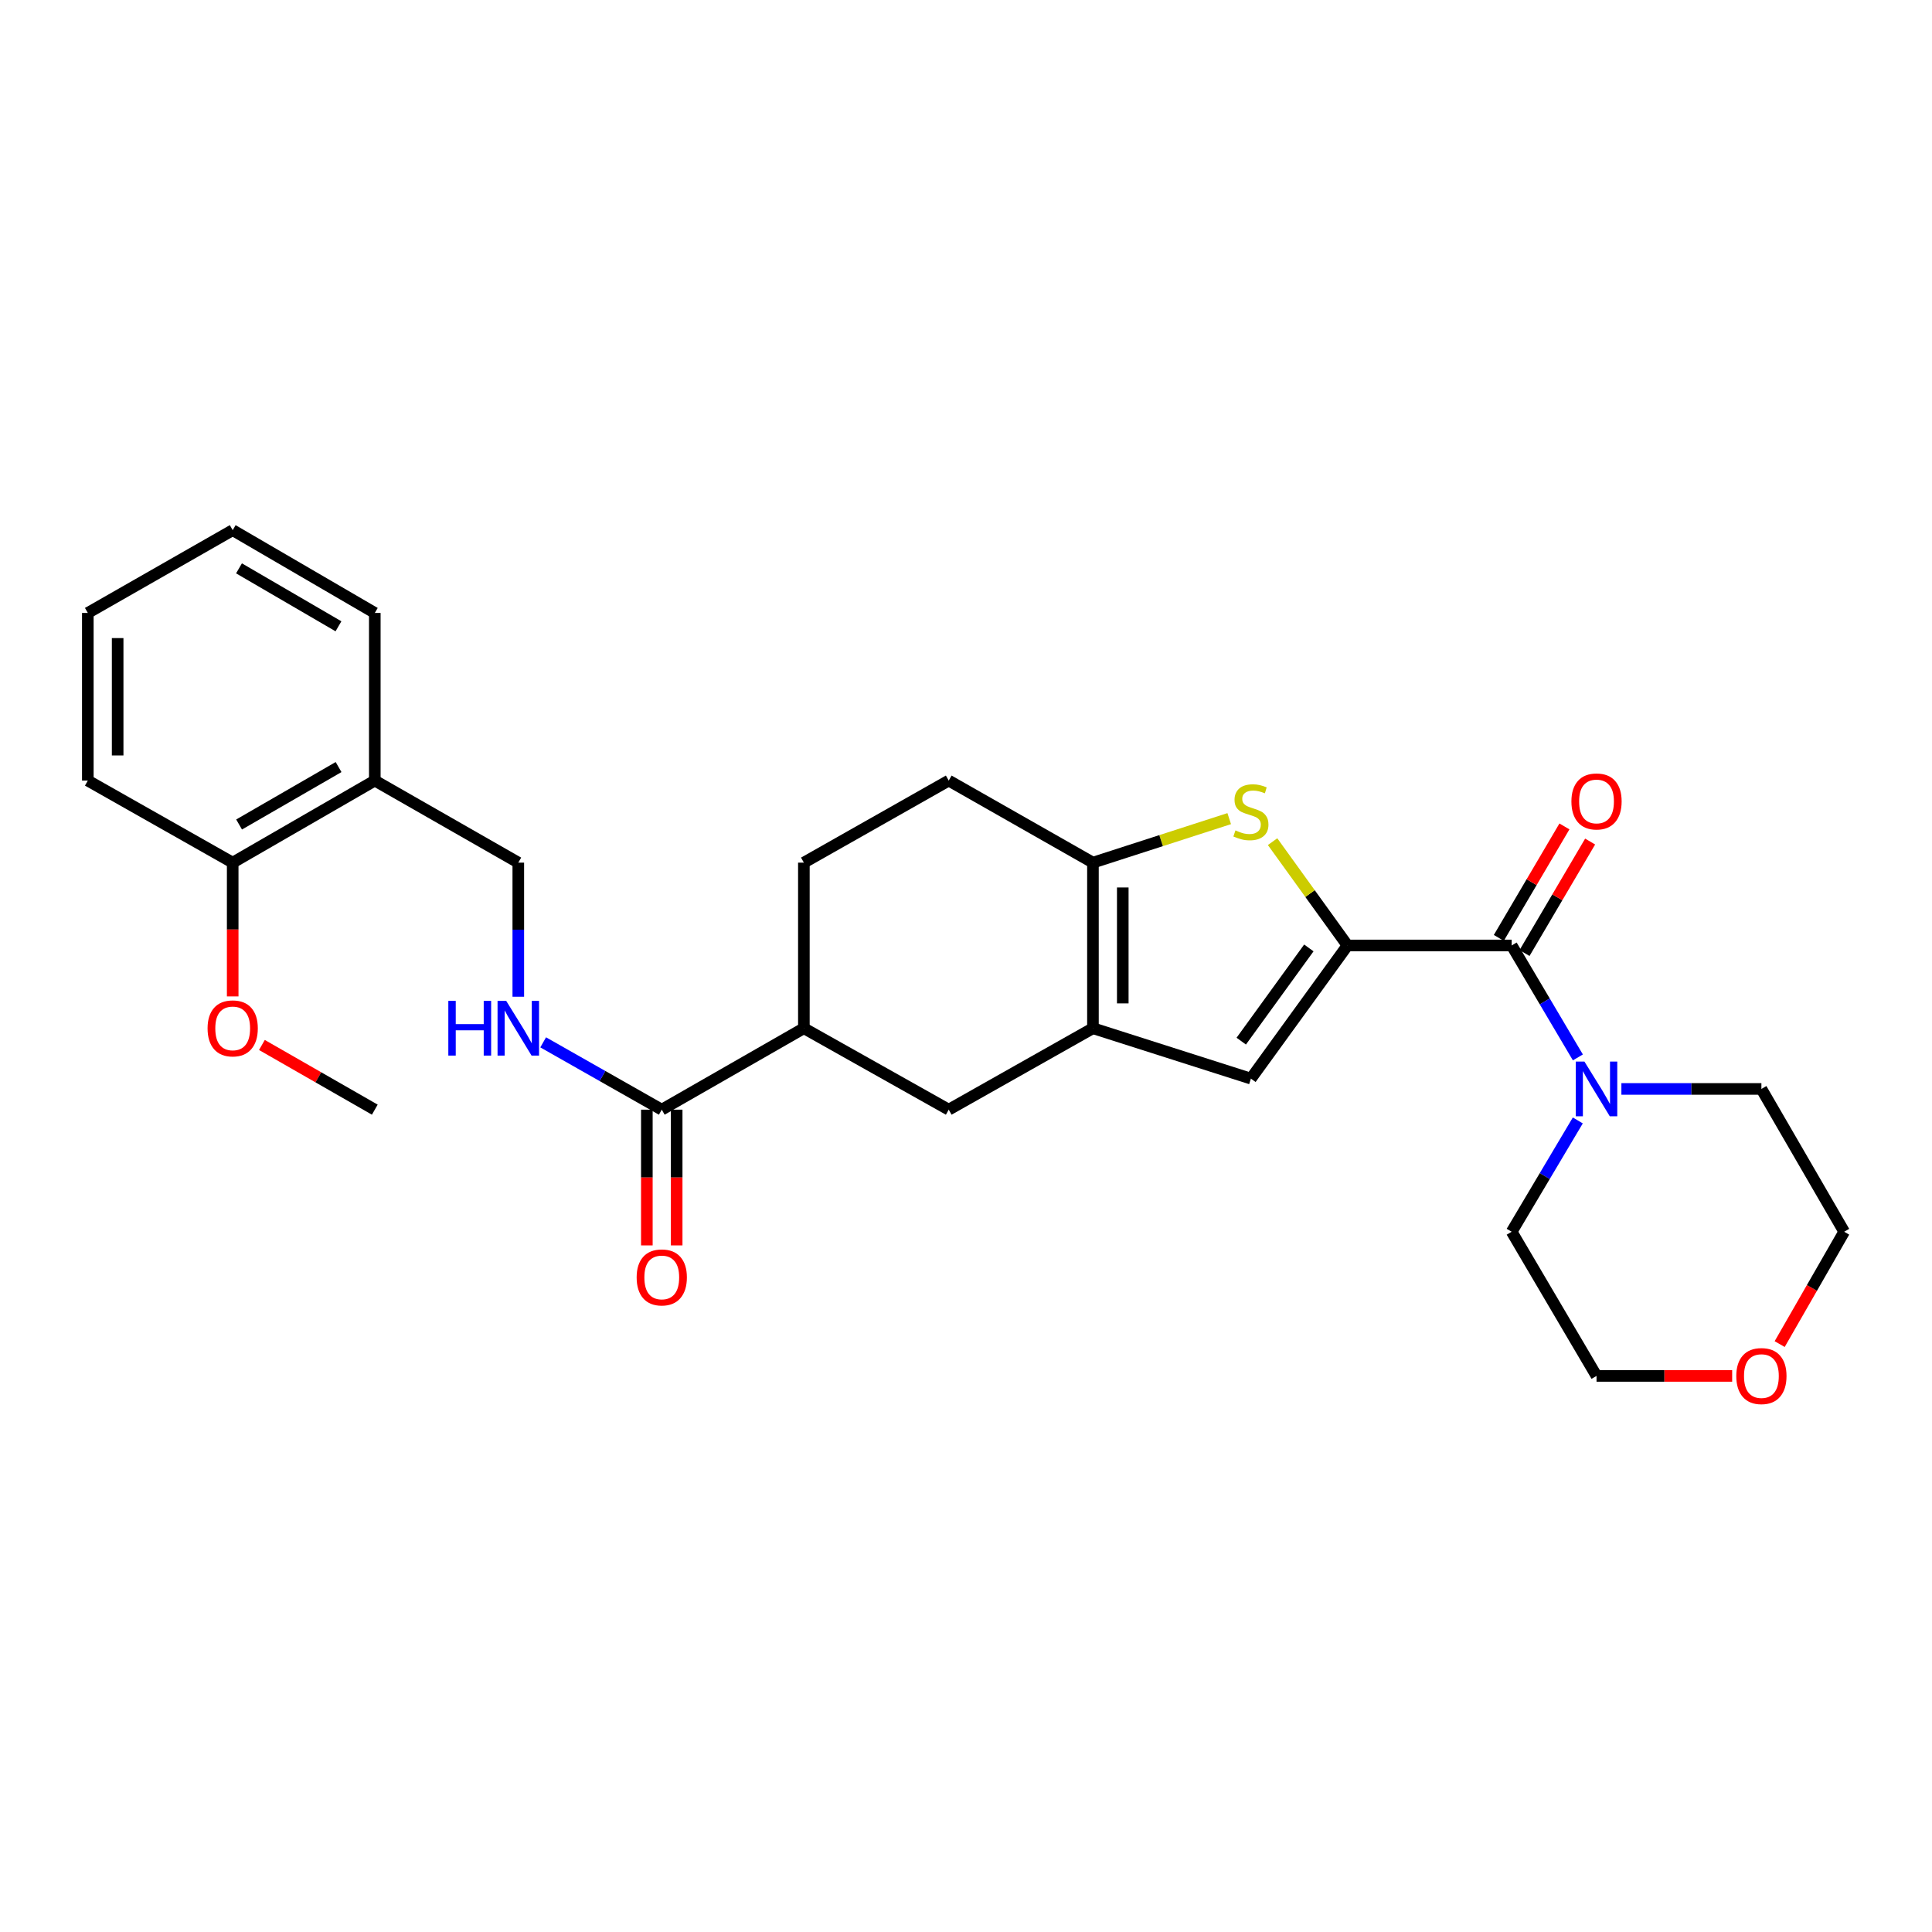<?xml version='1.0' encoding='iso-8859-1'?>
<svg version='1.1' baseProfile='full'
              xmlns='http://www.w3.org/2000/svg'
                      xmlns:rdkit='http://www.rdkit.org/xml'
                      xmlns:xlink='http://www.w3.org/1999/xlink'
                  xml:space='preserve'
width='1000px' height='1000px' viewBox='0 0 1000 1000'>
<!-- END OF HEADER -->
<rect style='opacity:1.0;fill:#FFFFFF;stroke:none' width='1000' height='1000' x='0' y='0'> </rect>
<path class='bond-0' d='M 697.452,489.371 L 678.068,462.506' style='fill:none;fill-rule:evenodd;stroke:#000000;stroke-width:6px;stroke-linecap:butt;stroke-linejoin:miter;stroke-opacity:1' />
<path class='bond-0' d='M 678.068,462.506 L 658.685,435.641' style='fill:none;fill-rule:evenodd;stroke:#CCCC00;stroke-width:6px;stroke-linecap:butt;stroke-linejoin:miter;stroke-opacity:1' />
<path class='bond-2' d='M 697.452,489.371 L 782.441,489.371' style='fill:none;fill-rule:evenodd;stroke:#000000;stroke-width:6px;stroke-linecap:butt;stroke-linejoin:miter;stroke-opacity:1' />
<path class='bond-4' d='M 697.452,489.371 L 647.469,558.293' style='fill:none;fill-rule:evenodd;stroke:#000000;stroke-width:6px;stroke-linecap:butt;stroke-linejoin:miter;stroke-opacity:1' />
<path class='bond-4' d='M 677.455,490.645 L 642.468,538.891' style='fill:none;fill-rule:evenodd;stroke:#000000;stroke-width:6px;stroke-linecap:butt;stroke-linejoin:miter;stroke-opacity:1' />
<path class='bond-3' d='M 636.241,423.722 L 600.974,435.111' style='fill:none;fill-rule:evenodd;stroke:#CCCC00;stroke-width:6px;stroke-linecap:butt;stroke-linejoin:miter;stroke-opacity:1' />
<path class='bond-3' d='M 600.974,435.111 L 565.706,446.499' style='fill:none;fill-rule:evenodd;stroke:#000000;stroke-width:6px;stroke-linecap:butt;stroke-linejoin:miter;stroke-opacity:1' />
<path class='bond-1' d='M 565.706,532.208 L 647.469,558.293' style='fill:none;fill-rule:evenodd;stroke:#000000;stroke-width:6px;stroke-linecap:butt;stroke-linejoin:miter;stroke-opacity:1' />
<path class='bond-7' d='M 565.706,532.208 L 491.062,574.36' style='fill:none;fill-rule:evenodd;stroke:#000000;stroke-width:6px;stroke-linecap:butt;stroke-linejoin:miter;stroke-opacity:1' />
<path class='bond-28' d='M 565.706,532.208 L 565.706,446.499' style='fill:none;fill-rule:evenodd;stroke:#000000;stroke-width:6px;stroke-linecap:butt;stroke-linejoin:miter;stroke-opacity:1' />
<path class='bond-28' d='M 581.146,519.352 L 581.146,459.355' style='fill:none;fill-rule:evenodd;stroke:#000000;stroke-width:6px;stroke-linecap:butt;stroke-linejoin:miter;stroke-opacity:1' />
<path class='bond-5' d='M 782.441,489.371 L 799.575,518.341' style='fill:none;fill-rule:evenodd;stroke:#000000;stroke-width:6px;stroke-linecap:butt;stroke-linejoin:miter;stroke-opacity:1' />
<path class='bond-5' d='M 799.575,518.341 L 816.709,547.312' style='fill:none;fill-rule:evenodd;stroke:#0000FF;stroke-width:6px;stroke-linecap:butt;stroke-linejoin:miter;stroke-opacity:1' />
<path class='bond-11' d='M 789.094,493.286 L 806.073,464.435' style='fill:none;fill-rule:evenodd;stroke:#000000;stroke-width:6px;stroke-linecap:butt;stroke-linejoin:miter;stroke-opacity:1' />
<path class='bond-11' d='M 806.073,464.435 L 823.052,435.584' style='fill:none;fill-rule:evenodd;stroke:#FF0000;stroke-width:6px;stroke-linecap:butt;stroke-linejoin:miter;stroke-opacity:1' />
<path class='bond-11' d='M 775.787,485.455 L 792.766,456.604' style='fill:none;fill-rule:evenodd;stroke:#000000;stroke-width:6px;stroke-linecap:butt;stroke-linejoin:miter;stroke-opacity:1' />
<path class='bond-11' d='M 792.766,456.604 L 809.745,427.753' style='fill:none;fill-rule:evenodd;stroke:#FF0000;stroke-width:6px;stroke-linecap:butt;stroke-linejoin:miter;stroke-opacity:1' />
<path class='bond-12' d='M 565.706,446.499 L 491.062,404.03' style='fill:none;fill-rule:evenodd;stroke:#000000;stroke-width:6px;stroke-linecap:butt;stroke-linejoin:miter;stroke-opacity:1' />
<path class='bond-19' d='M 839.233,563.629 L 875.466,563.629' style='fill:none;fill-rule:evenodd;stroke:#0000FF;stroke-width:6px;stroke-linecap:butt;stroke-linejoin:miter;stroke-opacity:1' />
<path class='bond-19' d='M 875.466,563.629 L 911.699,563.629' style='fill:none;fill-rule:evenodd;stroke:#000000;stroke-width:6px;stroke-linecap:butt;stroke-linejoin:miter;stroke-opacity:1' />
<path class='bond-20' d='M 816.669,579.938 L 799.555,608.745' style='fill:none;fill-rule:evenodd;stroke:#0000FF;stroke-width:6px;stroke-linecap:butt;stroke-linejoin:miter;stroke-opacity:1' />
<path class='bond-20' d='M 799.555,608.745 L 782.441,637.552' style='fill:none;fill-rule:evenodd;stroke:#000000;stroke-width:6px;stroke-linecap:butt;stroke-linejoin:miter;stroke-opacity:1' />
<path class='bond-6' d='M 342.529,574.36 L 416.084,532.208' style='fill:none;fill-rule:evenodd;stroke:#000000;stroke-width:6px;stroke-linecap:butt;stroke-linejoin:miter;stroke-opacity:1' />
<path class='bond-9' d='M 342.529,574.36 L 311.837,556.938' style='fill:none;fill-rule:evenodd;stroke:#000000;stroke-width:6px;stroke-linecap:butt;stroke-linejoin:miter;stroke-opacity:1' />
<path class='bond-9' d='M 311.837,556.938 L 281.146,539.516' style='fill:none;fill-rule:evenodd;stroke:#0000FF;stroke-width:6px;stroke-linecap:butt;stroke-linejoin:miter;stroke-opacity:1' />
<path class='bond-14' d='M 334.809,574.36 L 334.809,609.489' style='fill:none;fill-rule:evenodd;stroke:#000000;stroke-width:6px;stroke-linecap:butt;stroke-linejoin:miter;stroke-opacity:1' />
<path class='bond-14' d='M 334.809,609.489 L 334.809,644.618' style='fill:none;fill-rule:evenodd;stroke:#FF0000;stroke-width:6px;stroke-linecap:butt;stroke-linejoin:miter;stroke-opacity:1' />
<path class='bond-14' d='M 350.249,574.36 L 350.249,609.489' style='fill:none;fill-rule:evenodd;stroke:#000000;stroke-width:6px;stroke-linecap:butt;stroke-linejoin:miter;stroke-opacity:1' />
<path class='bond-14' d='M 350.249,609.489 L 350.249,644.618' style='fill:none;fill-rule:evenodd;stroke:#FF0000;stroke-width:6px;stroke-linecap:butt;stroke-linejoin:miter;stroke-opacity:1' />
<path class='bond-8' d='M 491.062,574.36 L 416.084,532.208' style='fill:none;fill-rule:evenodd;stroke:#000000;stroke-width:6px;stroke-linecap:butt;stroke-linejoin:miter;stroke-opacity:1' />
<path class='bond-30' d='M 416.084,532.208 L 416.084,446.499' style='fill:none;fill-rule:evenodd;stroke:#000000;stroke-width:6px;stroke-linecap:butt;stroke-linejoin:miter;stroke-opacity:1' />
<path class='bond-13' d='M 268.271,515.906 L 268.271,481.202' style='fill:none;fill-rule:evenodd;stroke:#0000FF;stroke-width:6px;stroke-linecap:butt;stroke-linejoin:miter;stroke-opacity:1' />
<path class='bond-13' d='M 268.271,481.202 L 268.271,446.499' style='fill:none;fill-rule:evenodd;stroke:#000000;stroke-width:6px;stroke-linecap:butt;stroke-linejoin:miter;stroke-opacity:1' />
<path class='bond-10' d='M 193.996,404.03 L 268.271,446.499' style='fill:none;fill-rule:evenodd;stroke:#000000;stroke-width:6px;stroke-linecap:butt;stroke-linejoin:miter;stroke-opacity:1' />
<path class='bond-15' d='M 193.996,404.03 L 120.442,446.499' style='fill:none;fill-rule:evenodd;stroke:#000000;stroke-width:6px;stroke-linecap:butt;stroke-linejoin:miter;stroke-opacity:1' />
<path class='bond-15' d='M 175.243,397.029 L 123.754,426.757' style='fill:none;fill-rule:evenodd;stroke:#000000;stroke-width:6px;stroke-linecap:butt;stroke-linejoin:miter;stroke-opacity:1' />
<path class='bond-21' d='M 193.996,404.03 L 193.996,317.258' style='fill:none;fill-rule:evenodd;stroke:#000000;stroke-width:6px;stroke-linecap:butt;stroke-linejoin:miter;stroke-opacity:1' />
<path class='bond-16' d='M 491.062,404.03 L 416.084,446.499' style='fill:none;fill-rule:evenodd;stroke:#000000;stroke-width:6px;stroke-linecap:butt;stroke-linejoin:miter;stroke-opacity:1' />
<path class='bond-18' d='M 120.442,446.499 L 120.442,481.122' style='fill:none;fill-rule:evenodd;stroke:#000000;stroke-width:6px;stroke-linecap:butt;stroke-linejoin:miter;stroke-opacity:1' />
<path class='bond-18' d='M 120.442,481.122 L 120.442,515.746' style='fill:none;fill-rule:evenodd;stroke:#FF0000;stroke-width:6px;stroke-linecap:butt;stroke-linejoin:miter;stroke-opacity:1' />
<path class='bond-24' d='M 120.442,446.499 L 45.455,404.03' style='fill:none;fill-rule:evenodd;stroke:#000000;stroke-width:6px;stroke-linecap:butt;stroke-linejoin:miter;stroke-opacity:1' />
<path class='bond-17' d='M 896.566,712.17 L 861.462,712.17' style='fill:none;fill-rule:evenodd;stroke:#FF0000;stroke-width:6px;stroke-linecap:butt;stroke-linejoin:miter;stroke-opacity:1' />
<path class='bond-17' d='M 861.462,712.17 L 826.359,712.17' style='fill:none;fill-rule:evenodd;stroke:#000000;stroke-width:6px;stroke-linecap:butt;stroke-linejoin:miter;stroke-opacity:1' />
<path class='bond-29' d='M 921.157,695.699 L 937.851,666.626' style='fill:none;fill-rule:evenodd;stroke:#FF0000;stroke-width:6px;stroke-linecap:butt;stroke-linejoin:miter;stroke-opacity:1' />
<path class='bond-29' d='M 937.851,666.626 L 954.545,637.552' style='fill:none;fill-rule:evenodd;stroke:#000000;stroke-width:6px;stroke-linecap:butt;stroke-linejoin:miter;stroke-opacity:1' />
<path class='bond-25' d='M 135.561,540.873 L 164.779,557.616' style='fill:none;fill-rule:evenodd;stroke:#FF0000;stroke-width:6px;stroke-linecap:butt;stroke-linejoin:miter;stroke-opacity:1' />
<path class='bond-25' d='M 164.779,557.616 L 193.996,574.36' style='fill:none;fill-rule:evenodd;stroke:#000000;stroke-width:6px;stroke-linecap:butt;stroke-linejoin:miter;stroke-opacity:1' />
<path class='bond-23' d='M 911.699,563.629 L 954.545,637.552' style='fill:none;fill-rule:evenodd;stroke:#000000;stroke-width:6px;stroke-linecap:butt;stroke-linejoin:miter;stroke-opacity:1' />
<path class='bond-22' d='M 782.441,637.552 L 826.359,712.17' style='fill:none;fill-rule:evenodd;stroke:#000000;stroke-width:6px;stroke-linecap:butt;stroke-linejoin:miter;stroke-opacity:1' />
<path class='bond-26' d='M 193.996,317.258 L 120.442,274.412' style='fill:none;fill-rule:evenodd;stroke:#000000;stroke-width:6px;stroke-linecap:butt;stroke-linejoin:miter;stroke-opacity:1' />
<path class='bond-26' d='M 175.191,324.172 L 123.703,294.18' style='fill:none;fill-rule:evenodd;stroke:#000000;stroke-width:6px;stroke-linecap:butt;stroke-linejoin:miter;stroke-opacity:1' />
<path class='bond-31' d='M 45.455,404.03 L 45.455,317.258' style='fill:none;fill-rule:evenodd;stroke:#000000;stroke-width:6px;stroke-linecap:butt;stroke-linejoin:miter;stroke-opacity:1' />
<path class='bond-31' d='M 60.895,391.015 L 60.895,330.274' style='fill:none;fill-rule:evenodd;stroke:#000000;stroke-width:6px;stroke-linecap:butt;stroke-linejoin:miter;stroke-opacity:1' />
<path class='bond-27' d='M 120.442,274.412 L 45.455,317.258' style='fill:none;fill-rule:evenodd;stroke:#000000;stroke-width:6px;stroke-linecap:butt;stroke-linejoin:miter;stroke-opacity:1' />
<path  class='atom-1' d='M 639.469 429.817
Q 639.789 429.937, 641.109 430.497
Q 642.429 431.057, 643.869 431.417
Q 645.349 431.737, 646.789 431.737
Q 649.469 431.737, 651.029 430.457
Q 652.589 429.137, 652.589 426.857
Q 652.589 425.297, 651.789 424.337
Q 651.029 423.377, 649.829 422.857
Q 648.629 422.337, 646.629 421.737
Q 644.109 420.977, 642.589 420.257
Q 641.109 419.537, 640.029 418.017
Q 638.989 416.497, 638.989 413.937
Q 638.989 410.377, 641.389 408.177
Q 643.829 405.977, 648.629 405.977
Q 651.909 405.977, 655.629 407.537
L 654.709 410.617
Q 651.309 409.217, 648.749 409.217
Q 645.989 409.217, 644.469 410.377
Q 642.949 411.497, 642.989 413.457
Q 642.989 414.977, 643.749 415.897
Q 644.549 416.817, 645.669 417.337
Q 646.829 417.857, 648.749 418.457
Q 651.309 419.257, 652.829 420.057
Q 654.349 420.857, 655.429 422.497
Q 656.549 424.097, 656.549 426.857
Q 656.549 430.777, 653.909 432.897
Q 651.309 434.977, 646.949 434.977
Q 644.429 434.977, 642.509 434.417
Q 640.629 433.897, 638.389 432.977
L 639.469 429.817
' fill='#CCCC00'/>
<path  class='atom-6' d='M 820.099 549.469
L 829.379 564.469
Q 830.299 565.949, 831.779 568.629
Q 833.259 571.309, 833.339 571.469
L 833.339 549.469
L 837.099 549.469
L 837.099 577.789
L 833.219 577.789
L 823.259 561.389
Q 822.099 559.469, 820.859 557.269
Q 819.659 555.069, 819.299 554.389
L 819.299 577.789
L 815.619 577.789
L 815.619 549.469
L 820.099 549.469
' fill='#0000FF'/>
<path  class='atom-10' d='M 232.051 518.048
L 235.891 518.048
L 235.891 530.088
L 250.371 530.088
L 250.371 518.048
L 254.211 518.048
L 254.211 546.368
L 250.371 546.368
L 250.371 533.288
L 235.891 533.288
L 235.891 546.368
L 232.051 546.368
L 232.051 518.048
' fill='#0000FF'/>
<path  class='atom-10' d='M 262.011 518.048
L 271.291 533.048
Q 272.211 534.528, 273.691 537.208
Q 275.171 539.888, 275.251 540.048
L 275.251 518.048
L 279.011 518.048
L 279.011 546.368
L 275.131 546.368
L 265.171 529.968
Q 264.011 528.048, 262.771 525.848
Q 261.571 523.648, 261.211 522.968
L 261.211 546.368
L 257.531 546.368
L 257.531 518.048
L 262.011 518.048
' fill='#0000FF'/>
<path  class='atom-12' d='M 813.359 414.824
Q 813.359 408.024, 816.719 404.224
Q 820.079 400.424, 826.359 400.424
Q 832.639 400.424, 835.999 404.224
Q 839.359 408.024, 839.359 414.824
Q 839.359 421.704, 835.959 425.624
Q 832.559 429.504, 826.359 429.504
Q 820.119 429.504, 816.719 425.624
Q 813.359 421.744, 813.359 414.824
M 826.359 426.304
Q 830.679 426.304, 832.999 423.424
Q 835.359 420.504, 835.359 414.824
Q 835.359 409.264, 832.999 406.464
Q 830.679 403.624, 826.359 403.624
Q 822.039 403.624, 819.679 406.424
Q 817.359 409.224, 817.359 414.824
Q 817.359 420.544, 819.679 423.424
Q 822.039 426.304, 826.359 426.304
' fill='#FF0000'/>
<path  class='atom-15' d='M 329.529 661.187
Q 329.529 654.387, 332.889 650.587
Q 336.249 646.787, 342.529 646.787
Q 348.809 646.787, 352.169 650.587
Q 355.529 654.387, 355.529 661.187
Q 355.529 668.067, 352.129 671.987
Q 348.729 675.867, 342.529 675.867
Q 336.289 675.867, 332.889 671.987
Q 329.529 668.107, 329.529 661.187
M 342.529 672.667
Q 346.849 672.667, 349.169 669.787
Q 351.529 666.867, 351.529 661.187
Q 351.529 655.627, 349.169 652.827
Q 346.849 649.987, 342.529 649.987
Q 338.209 649.987, 335.849 652.787
Q 333.529 655.587, 333.529 661.187
Q 333.529 666.907, 335.849 669.787
Q 338.209 672.667, 342.529 672.667
' fill='#FF0000'/>
<path  class='atom-18' d='M 898.699 712.25
Q 898.699 705.45, 902.059 701.65
Q 905.419 697.85, 911.699 697.85
Q 917.979 697.85, 921.339 701.65
Q 924.699 705.45, 924.699 712.25
Q 924.699 719.13, 921.299 723.05
Q 917.899 726.93, 911.699 726.93
Q 905.459 726.93, 902.059 723.05
Q 898.699 719.17, 898.699 712.25
M 911.699 723.73
Q 916.019 723.73, 918.339 720.85
Q 920.699 717.93, 920.699 712.25
Q 920.699 706.69, 918.339 703.89
Q 916.019 701.05, 911.699 701.05
Q 907.379 701.05, 905.019 703.85
Q 902.699 706.65, 902.699 712.25
Q 902.699 717.97, 905.019 720.85
Q 907.379 723.73, 911.699 723.73
' fill='#FF0000'/>
<path  class='atom-19' d='M 107.442 532.288
Q 107.442 525.488, 110.802 521.688
Q 114.162 517.888, 120.442 517.888
Q 126.722 517.888, 130.082 521.688
Q 133.442 525.488, 133.442 532.288
Q 133.442 539.168, 130.042 543.088
Q 126.642 546.968, 120.442 546.968
Q 114.202 546.968, 110.802 543.088
Q 107.442 539.208, 107.442 532.288
M 120.442 543.768
Q 124.762 543.768, 127.082 540.888
Q 129.442 537.968, 129.442 532.288
Q 129.442 526.728, 127.082 523.928
Q 124.762 521.088, 120.442 521.088
Q 116.122 521.088, 113.762 523.888
Q 111.442 526.688, 111.442 532.288
Q 111.442 538.008, 113.762 540.888
Q 116.122 543.768, 120.442 543.768
' fill='#FF0000'/>
</svg>
